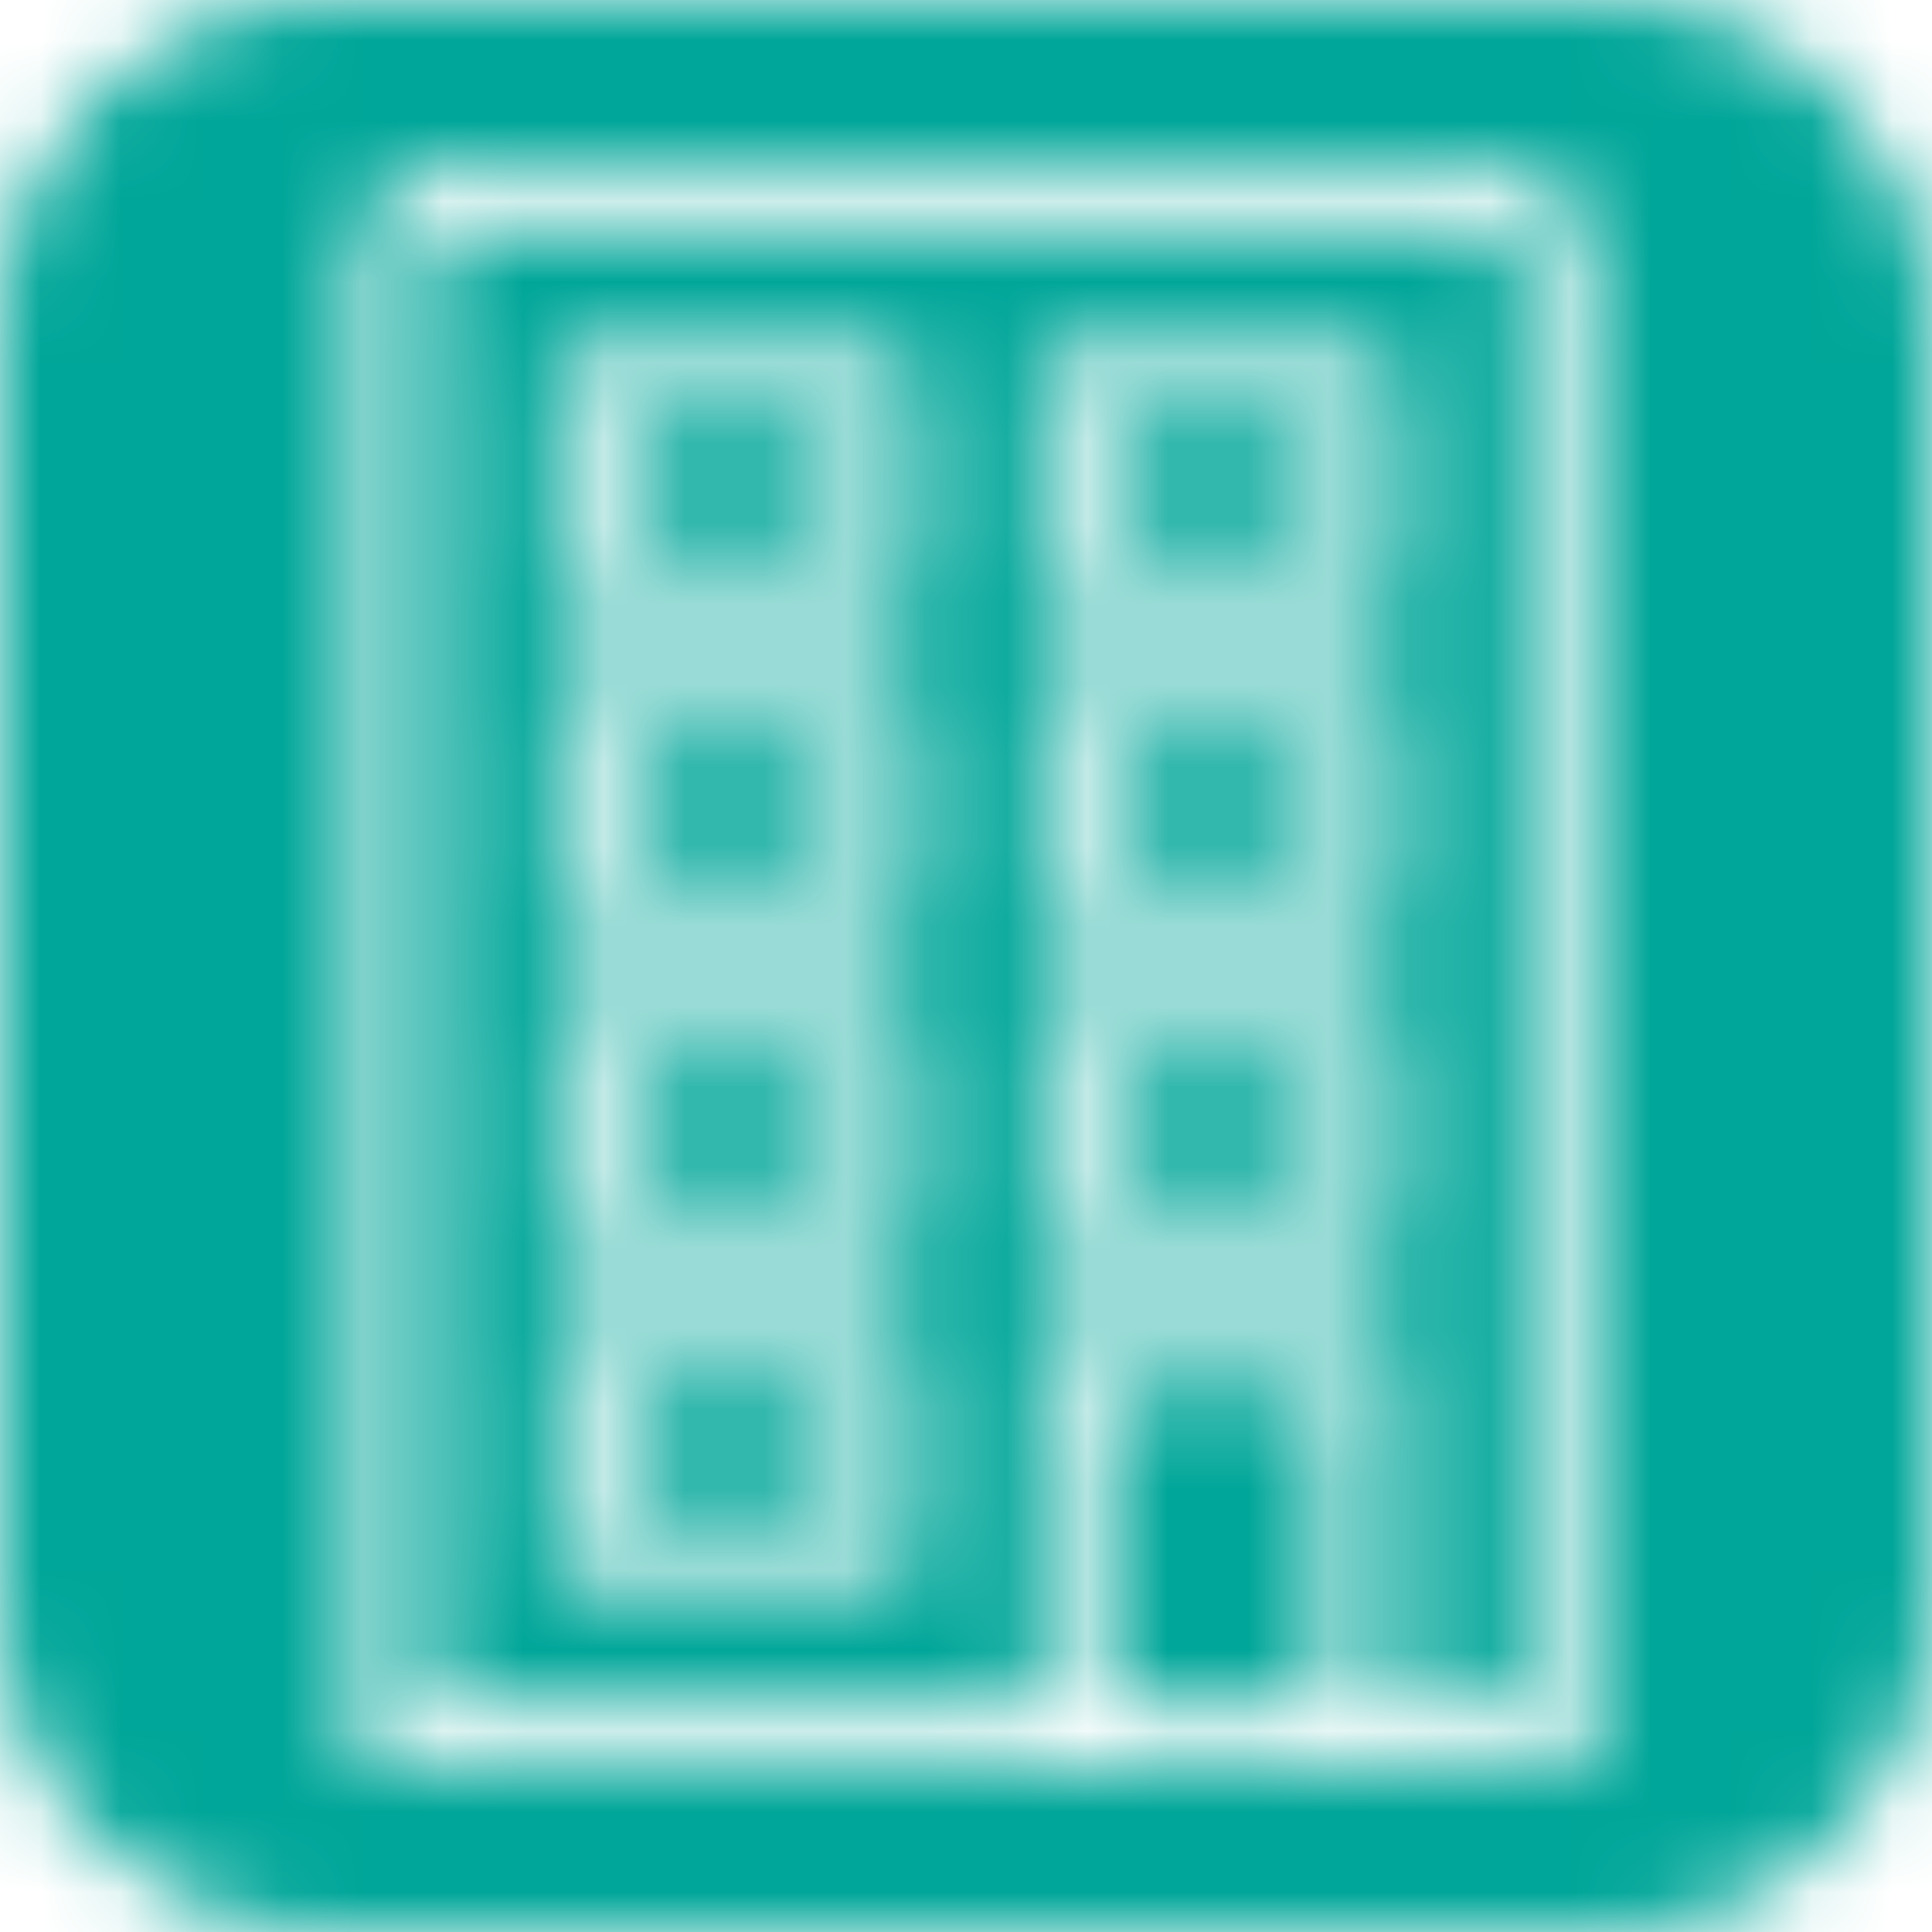 <svg xmlns="http://www.w3.org/2000/svg" xmlns:xlink="http://www.w3.org/1999/xlink" width="24" height="24" viewBox="0 0 24 24">
    <defs>
        <path id="1saird1qda" d="M20 0c2.21 0 4 1.79 4 4v16c0 2.21-1.79 4-4 4H4c-2.21 0-4-1.79-4-4V4c0-2.21 1.79-4 4-4h16zm-1.5 2H5.7c-.658 0-1.2.542-1.2 1.2V22h15.2V3.2c0-.658-.542-1.2-1.2-1.2zm0 .8c.222 0 .4.178.4.4v18h-1.6v-4.8h-4.4v4.8H5.3v-18c0-.222.178-.4.4-.4h12.8zm-2 14.4v4h-2.8v-4h2.8zm-5.2-.8H6.9v3.2h4.4v-3.2zm-.8.8v1.6H7.7v-1.6h2.8zm.8-4.8H6.9v3.2h4.4v-3.2zm6 0h-4.4v3.2h4.4v-3.2zm-6.8.8v1.6H7.7v-1.6h2.8zm6 0v1.6h-2.8v-1.6h2.8zm-5.2-4.8H6.9v3.2h4.4V8.4zm6 0h-4.4v3.2h4.4V8.4zm-6.8.8v1.6H7.7V9.2h2.8zm6 0v1.6h-2.8V9.2h2.8zm-5.2-4.8H6.9v3.2h4.4V4.4zm6 0h-4.4v3.2h4.4V4.4zm-6.8.8v1.6H7.7V5.2h2.8zm6 0v1.6h-2.8V5.2h2.8z"/>
    </defs>
    <g fill="none" fill-rule="evenodd">
        <g>
            <g>
                <g transform="translate(-316 -70) translate(0 60) translate(316 10)">
                    <path fill-rule="nonzero" d="M0 0L24 0 24 24 0 24z"/>
                    <mask id="0mer3z3gdb" fill="#fff">
                        <use xlink:href="#1saird1qda"/>
                    </mask>
                    <path fill="#00A699" d="M0 0H24V24H0z" mask="url(#0mer3z3gdb)"/>
                </g>
            </g>
        </g>
    </g>
</svg>
